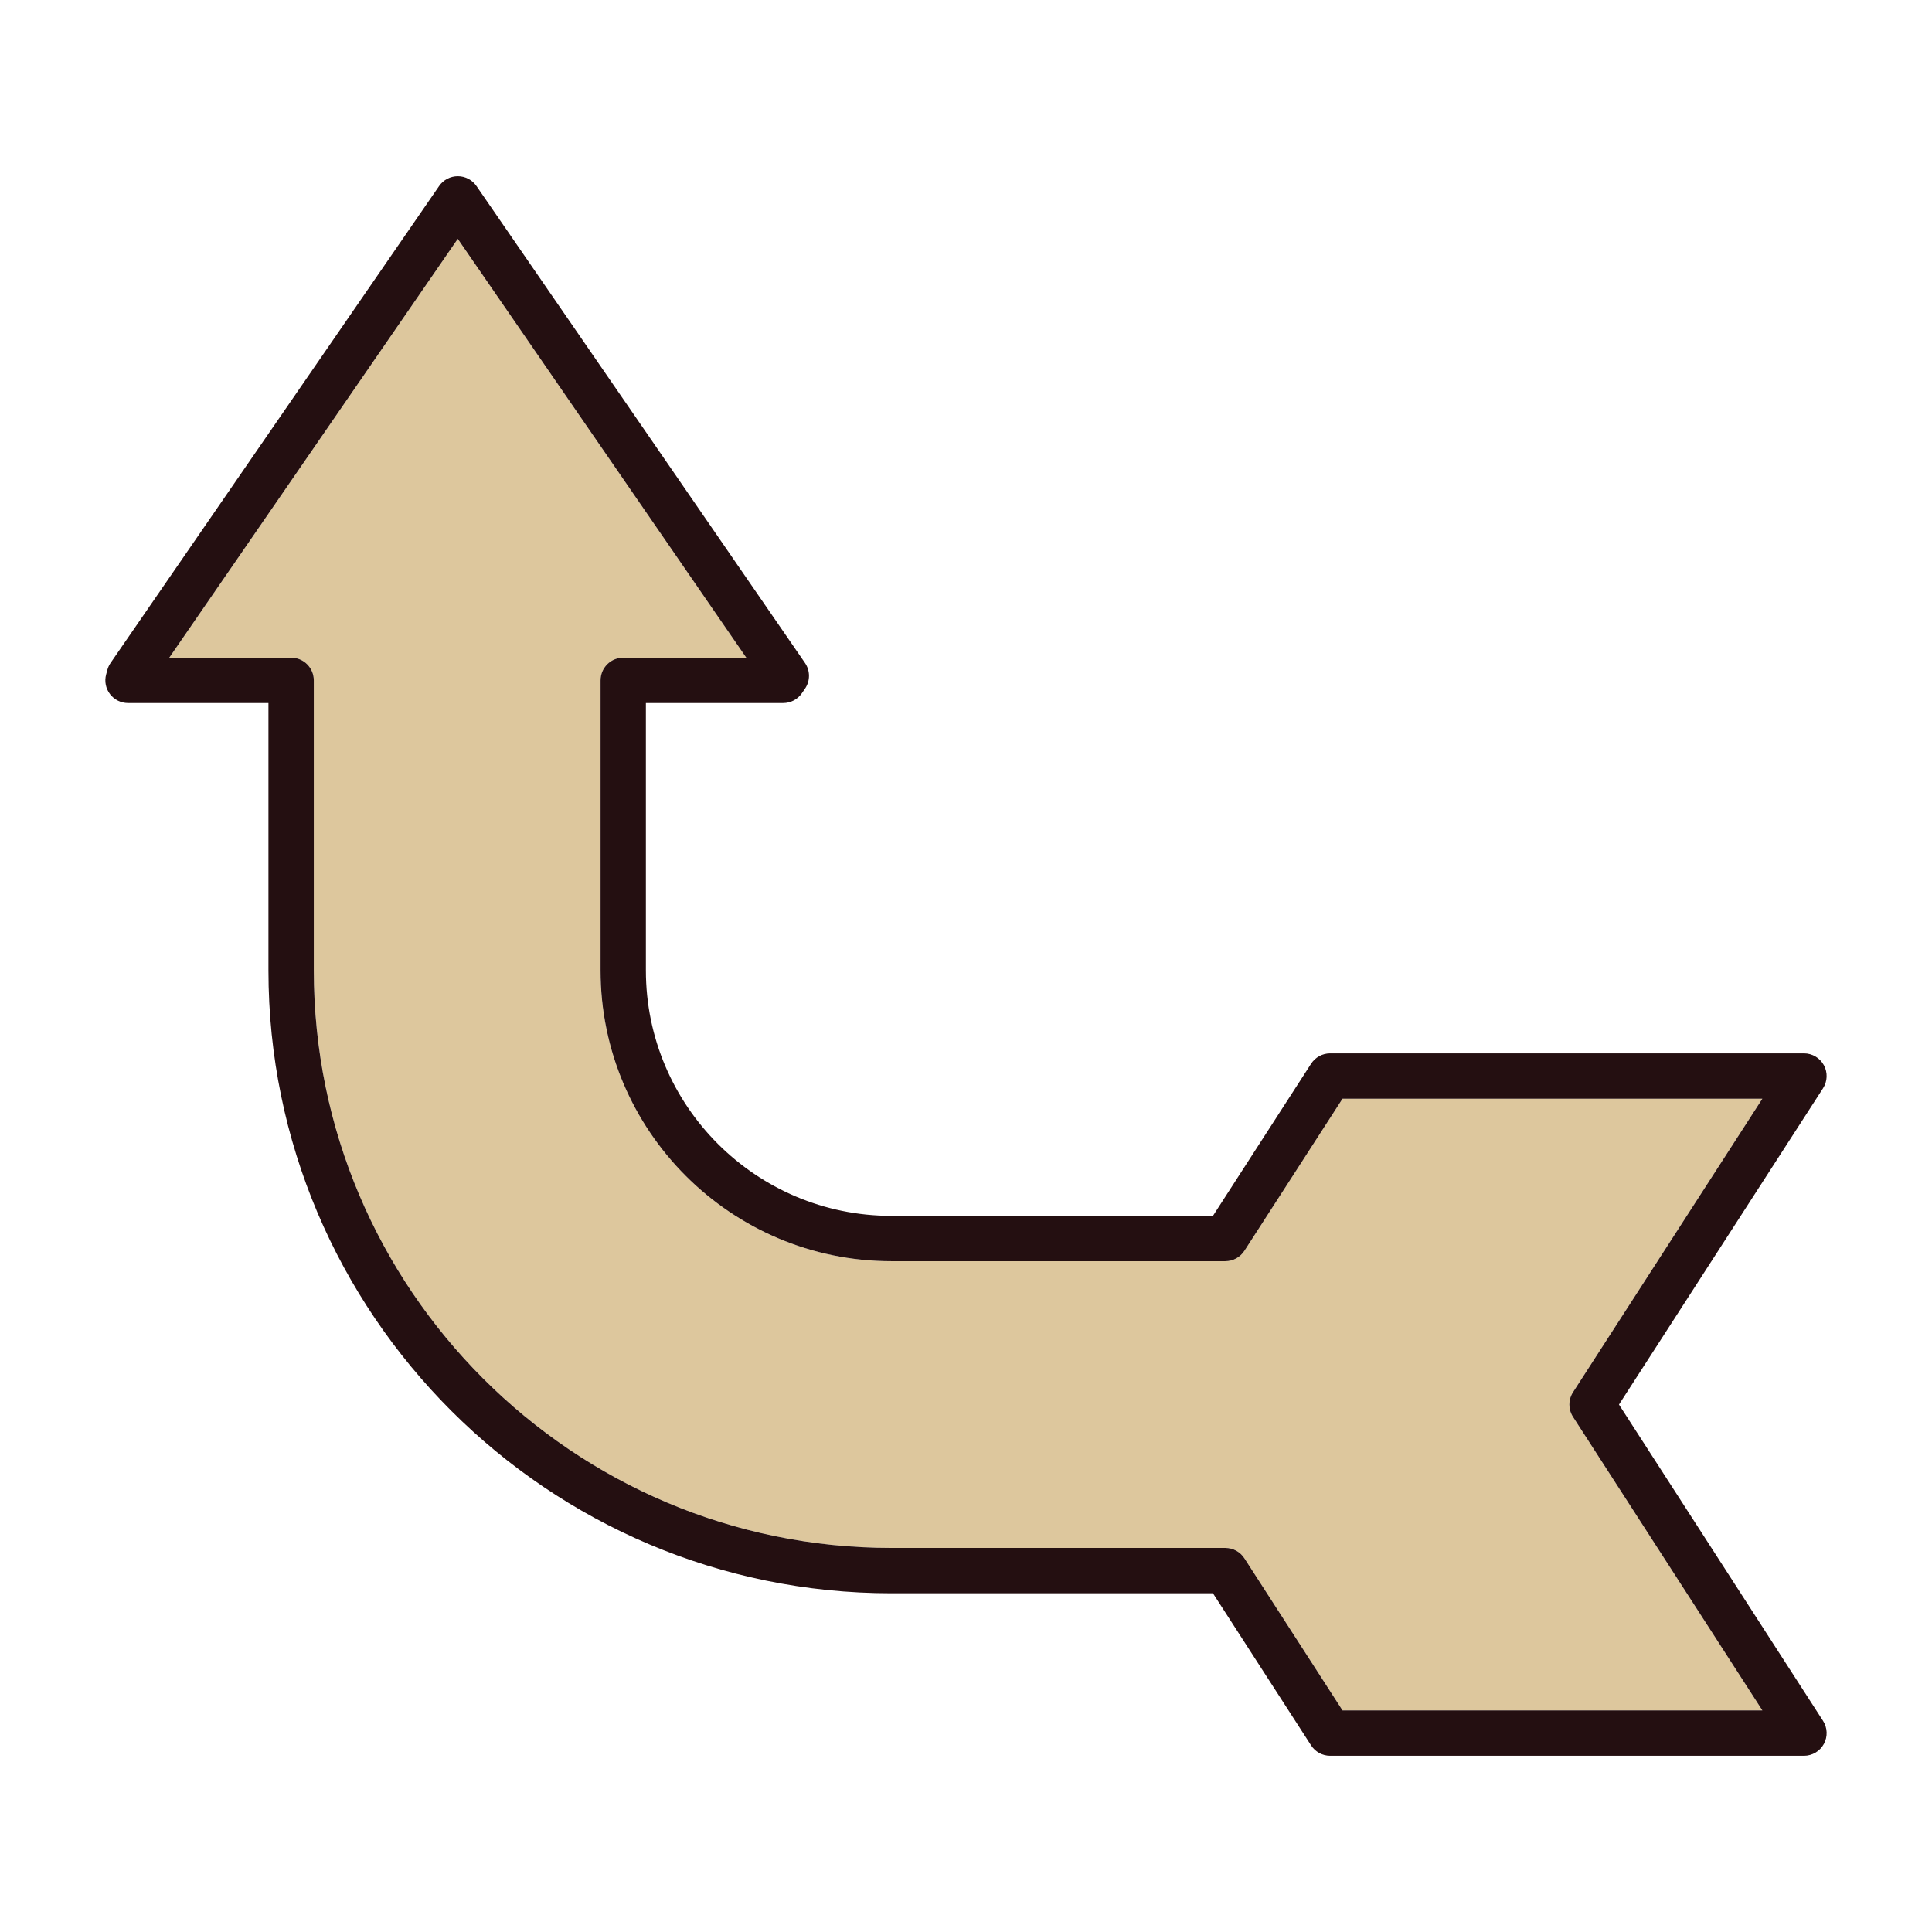 <?xml version="1.0" encoding="utf-8"?>
<!-- Generator: Adobe Illustrator 17.0.1, SVG Export Plug-In . SVG Version: 6.00 Build 0)  -->
<!DOCTYPE svg PUBLIC "-//W3C//DTD SVG 1.1//EN" "http://www.w3.org/Graphics/SVG/1.1/DTD/svg11.dtd">
<svg version="1.1" id="Layer_1" xmlns="http://www.w3.org/2000/svg" xmlns:xlink="http://www.w3.org/1999/xlink" x="0px" y="0px"
	 width="150px" height="150px" viewBox="0 0 150 150" enable-background="new 0 0 150 150" xml:space="preserve">
<g>
	<path fill="#DDC79D" d="M24.364,52.822v22.517c0,24.726,20.116,44.841,44.841,44.841h25.93c0.598,0,1.155,0.303,1.48,0.806
		l7.619,11.81h32.596l-14.705-22.793c-0.375-0.581-0.375-1.328,0-1.909l14.705-22.792h-32.596l-7.619,11.81
		c-0.324,0.503-0.882,0.806-1.48,0.806h-25.93c-12.45,0-22.578-10.129-22.578-22.578V52.822c0-0.972,0.788-1.761,1.761-1.761h9.553
		L35.542,18.547L13.143,51.062h9.46C23.576,51.062,24.364,51.85,24.364,52.822z"/>
	<path fill="#240F11" d="M8.544,53.895c0.334,0.433,0.849,0.688,1.396,0.688h10.902v20.756c0,26.667,21.695,48.363,48.362,48.363
		h24.97l7.619,11.81c0.324,0.503,0.882,0.806,1.48,0.806h36.786c0.645,0,1.238-0.352,1.546-0.918
		c0.308-0.566,0.283-1.255-0.067-1.797l-15.841-24.553l15.841-24.553c0.349-0.542,0.375-1.231,0.067-1.797
		c-0.309-0.566-0.901-0.918-1.546-0.918h-36.786c-0.598,0-1.155,0.303-1.48,0.806l-7.619,11.81h-24.97
		c-10.508,0-19.057-8.549-19.057-19.057V54.583h10.661c0.581,0,1.125-0.286,1.453-0.766l0.241-0.352
		c0.412-0.601,0.41-1.394-0.003-1.994L36.993,14.444c-0.329-0.477-0.871-0.762-1.45-0.762s-1.121,0.285-1.45,0.762L8.584,51.472
		c-0.114,0.166-0.199,0.351-0.251,0.546l-0.094,0.352C8.098,52.897,8.211,53.461,8.544,53.895z M57.941,51.062h-9.553
		c-0.972,0-1.761,0.788-1.761,1.761v22.517c0,12.45,10.128,22.578,22.578,22.578h25.93c0.598,0,1.155-0.303,1.48-0.806l7.619-11.81
		h32.596l-14.705,22.792c-0.375,0.581-0.375,1.328,0,1.909l14.705,22.793h-32.596l-7.619-11.81c-0.324-0.503-0.882-0.806-1.48-0.806
		h-25.93c-24.725,0-44.841-20.116-44.841-44.841V52.822c0-0.972-0.788-1.761-1.761-1.761h-9.46l22.399-32.515L57.941,51.062z"/>
</g>
</svg>
